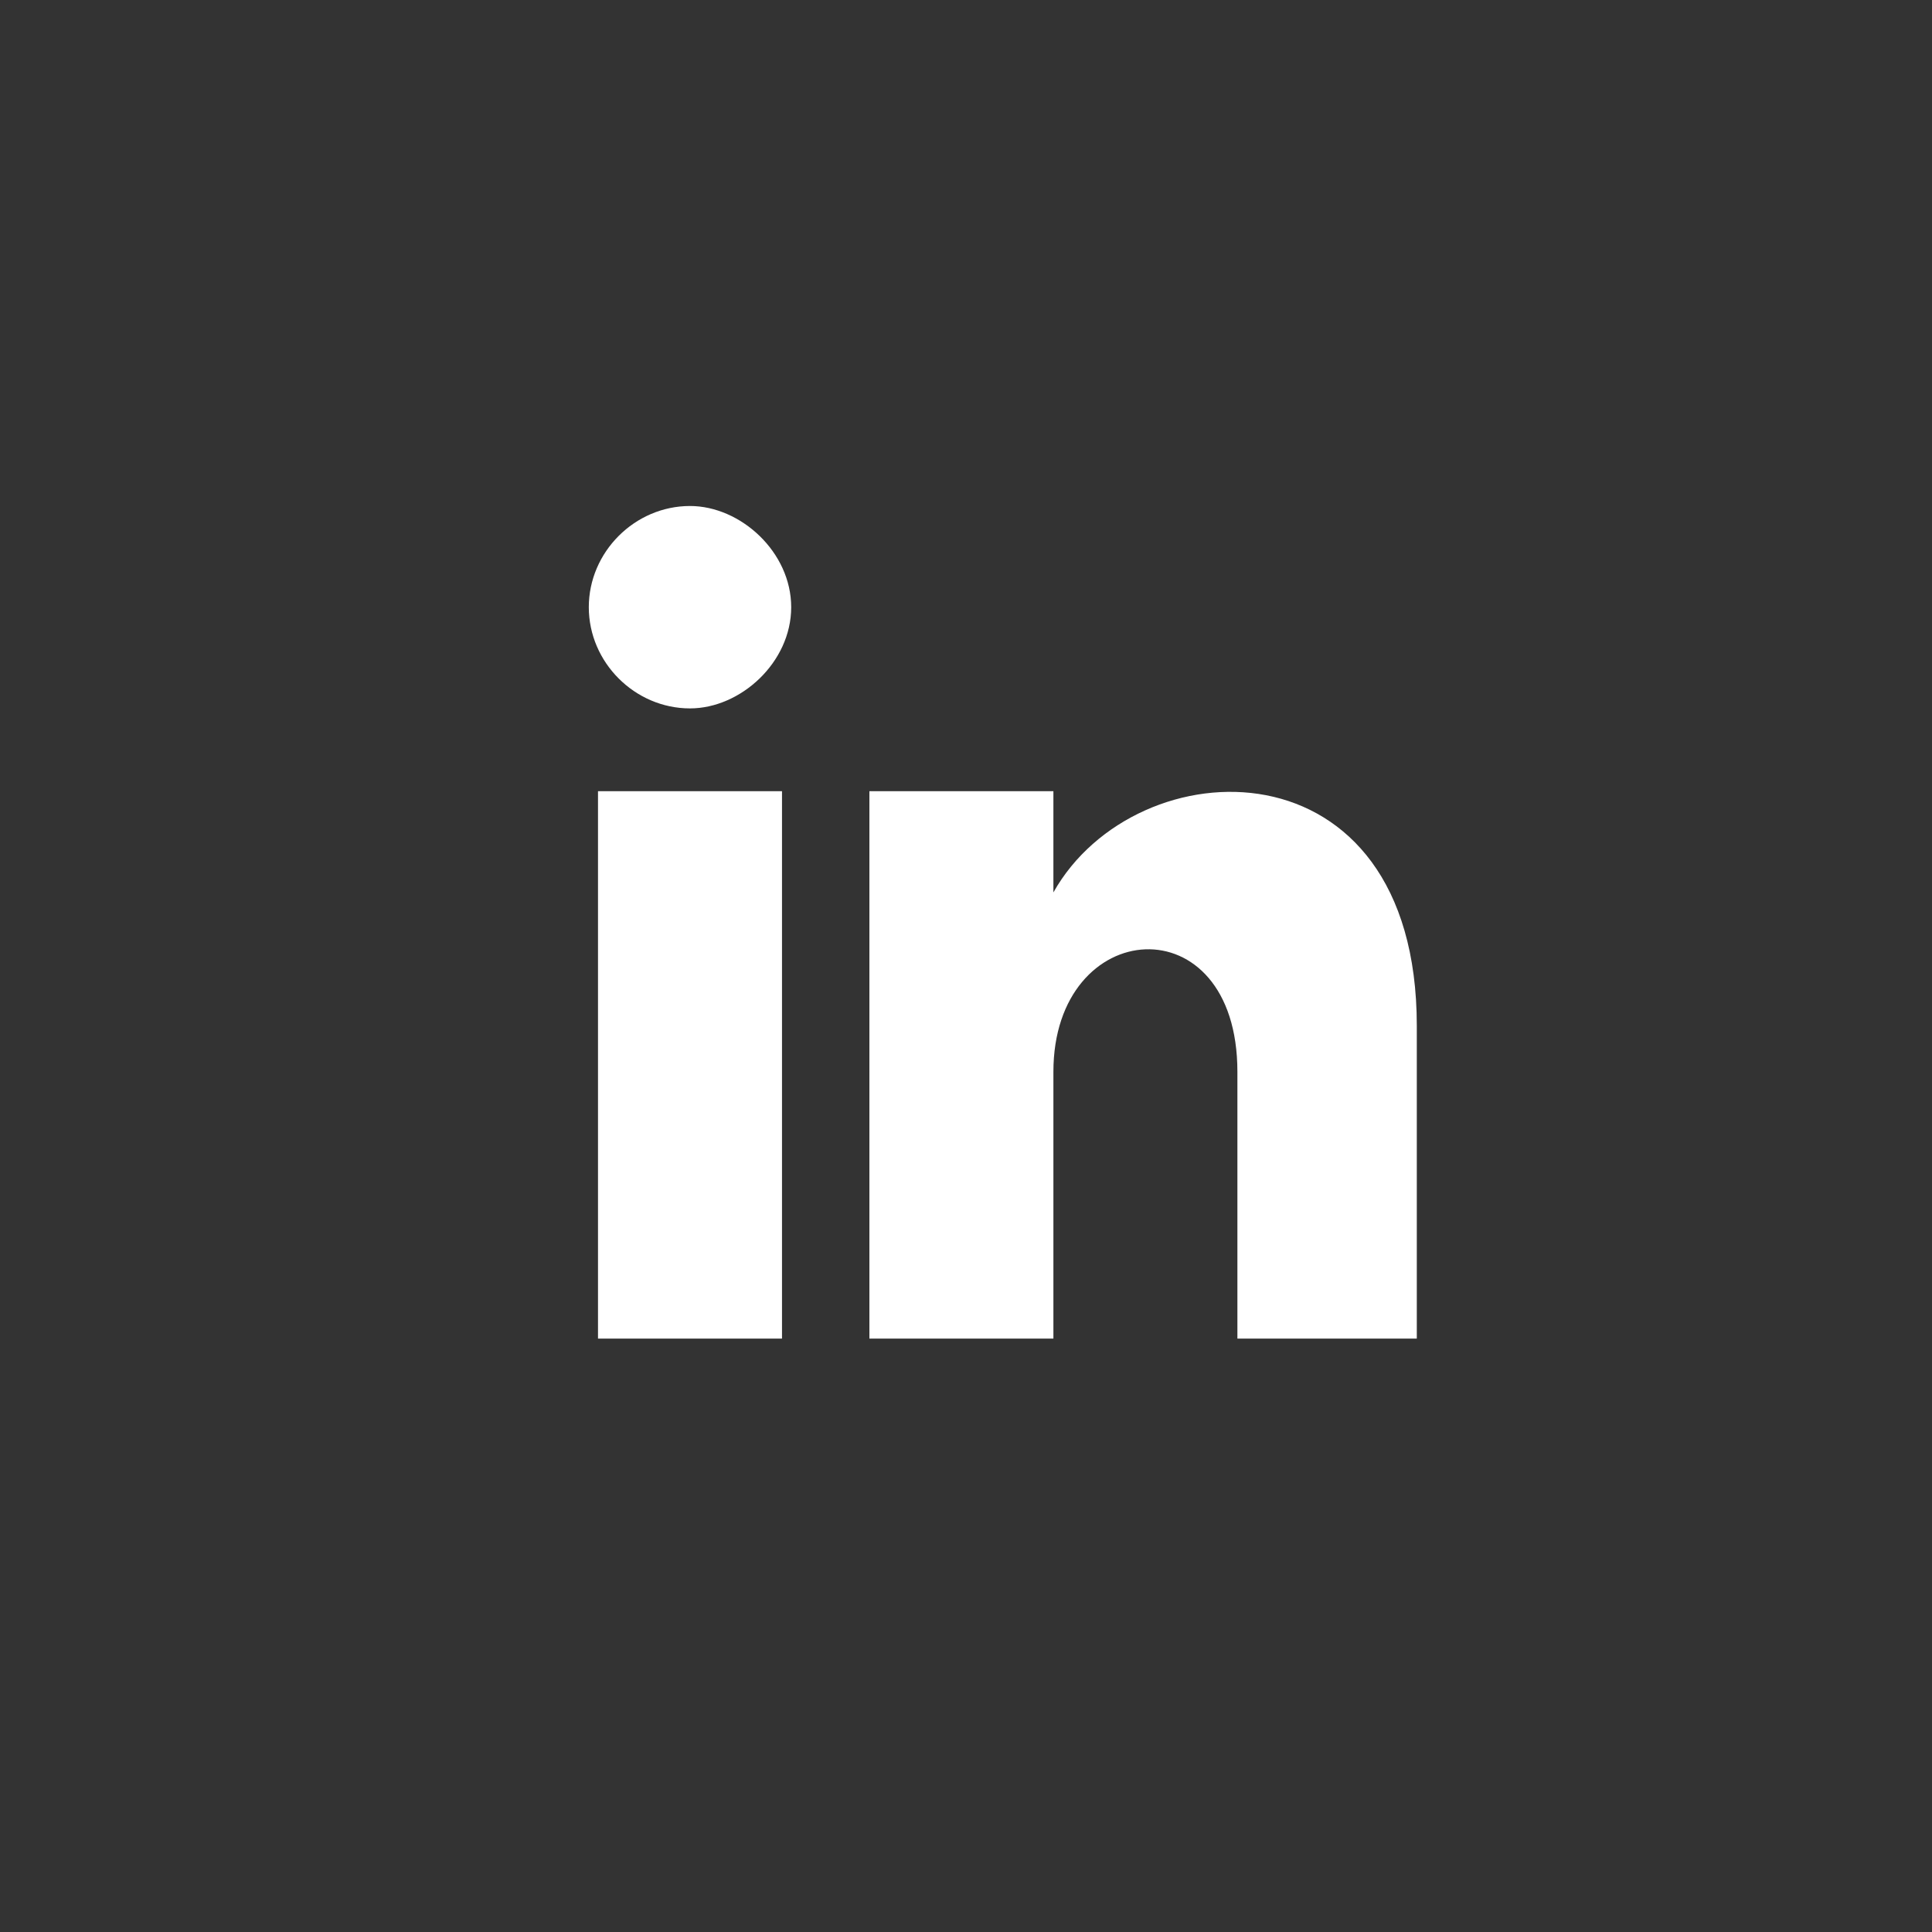 <?xml version="1.0" encoding="utf-8"?>
<!-- Generator: Adobe Illustrator 21.1.0, SVG Export Plug-In . SVG Version: 6.00 Build 0)  -->
<svg xmlns="http://www.w3.org/2000/svg" xmlns:xlink="http://www.w3.org/1999/xlink" version="1.1" id="Layer_1" x="0px" y="0px" viewBox="0 0 42 42" style="enable-background:new 0 0 42 42;" xml:space="preserve" width="42" height="42">
<rect x="0" y="0" width="42" height="42" fill="#333333" stroke="none"/>
<style type="text/css">
	.st0{fill:none;}
	.st1{fill:#FFFFFF;}
</style>
<rect class="st0" width="42" height="42"/>
<g>
	<rect x="13" y="17.2" class="st1" width="4" height="11.9"/>
	<path class="st1" d="M15,15.4c-1.2,0-2.2-1-2.2-2.2s1-2.2,2.2-2.2c1.1,0,2.2,1,2.2,2.2S16.1,15.4,15,15.4z"/>
	<path class="st1" d="M30.9,29.1h-4v-5.8c0-3.7-4-3.4-4,0v5.8h-4V17.2h4v2.2c1.8-3.2,7.9-3.4,7.9,2.9V29.1z"/>
</g>
</svg>
